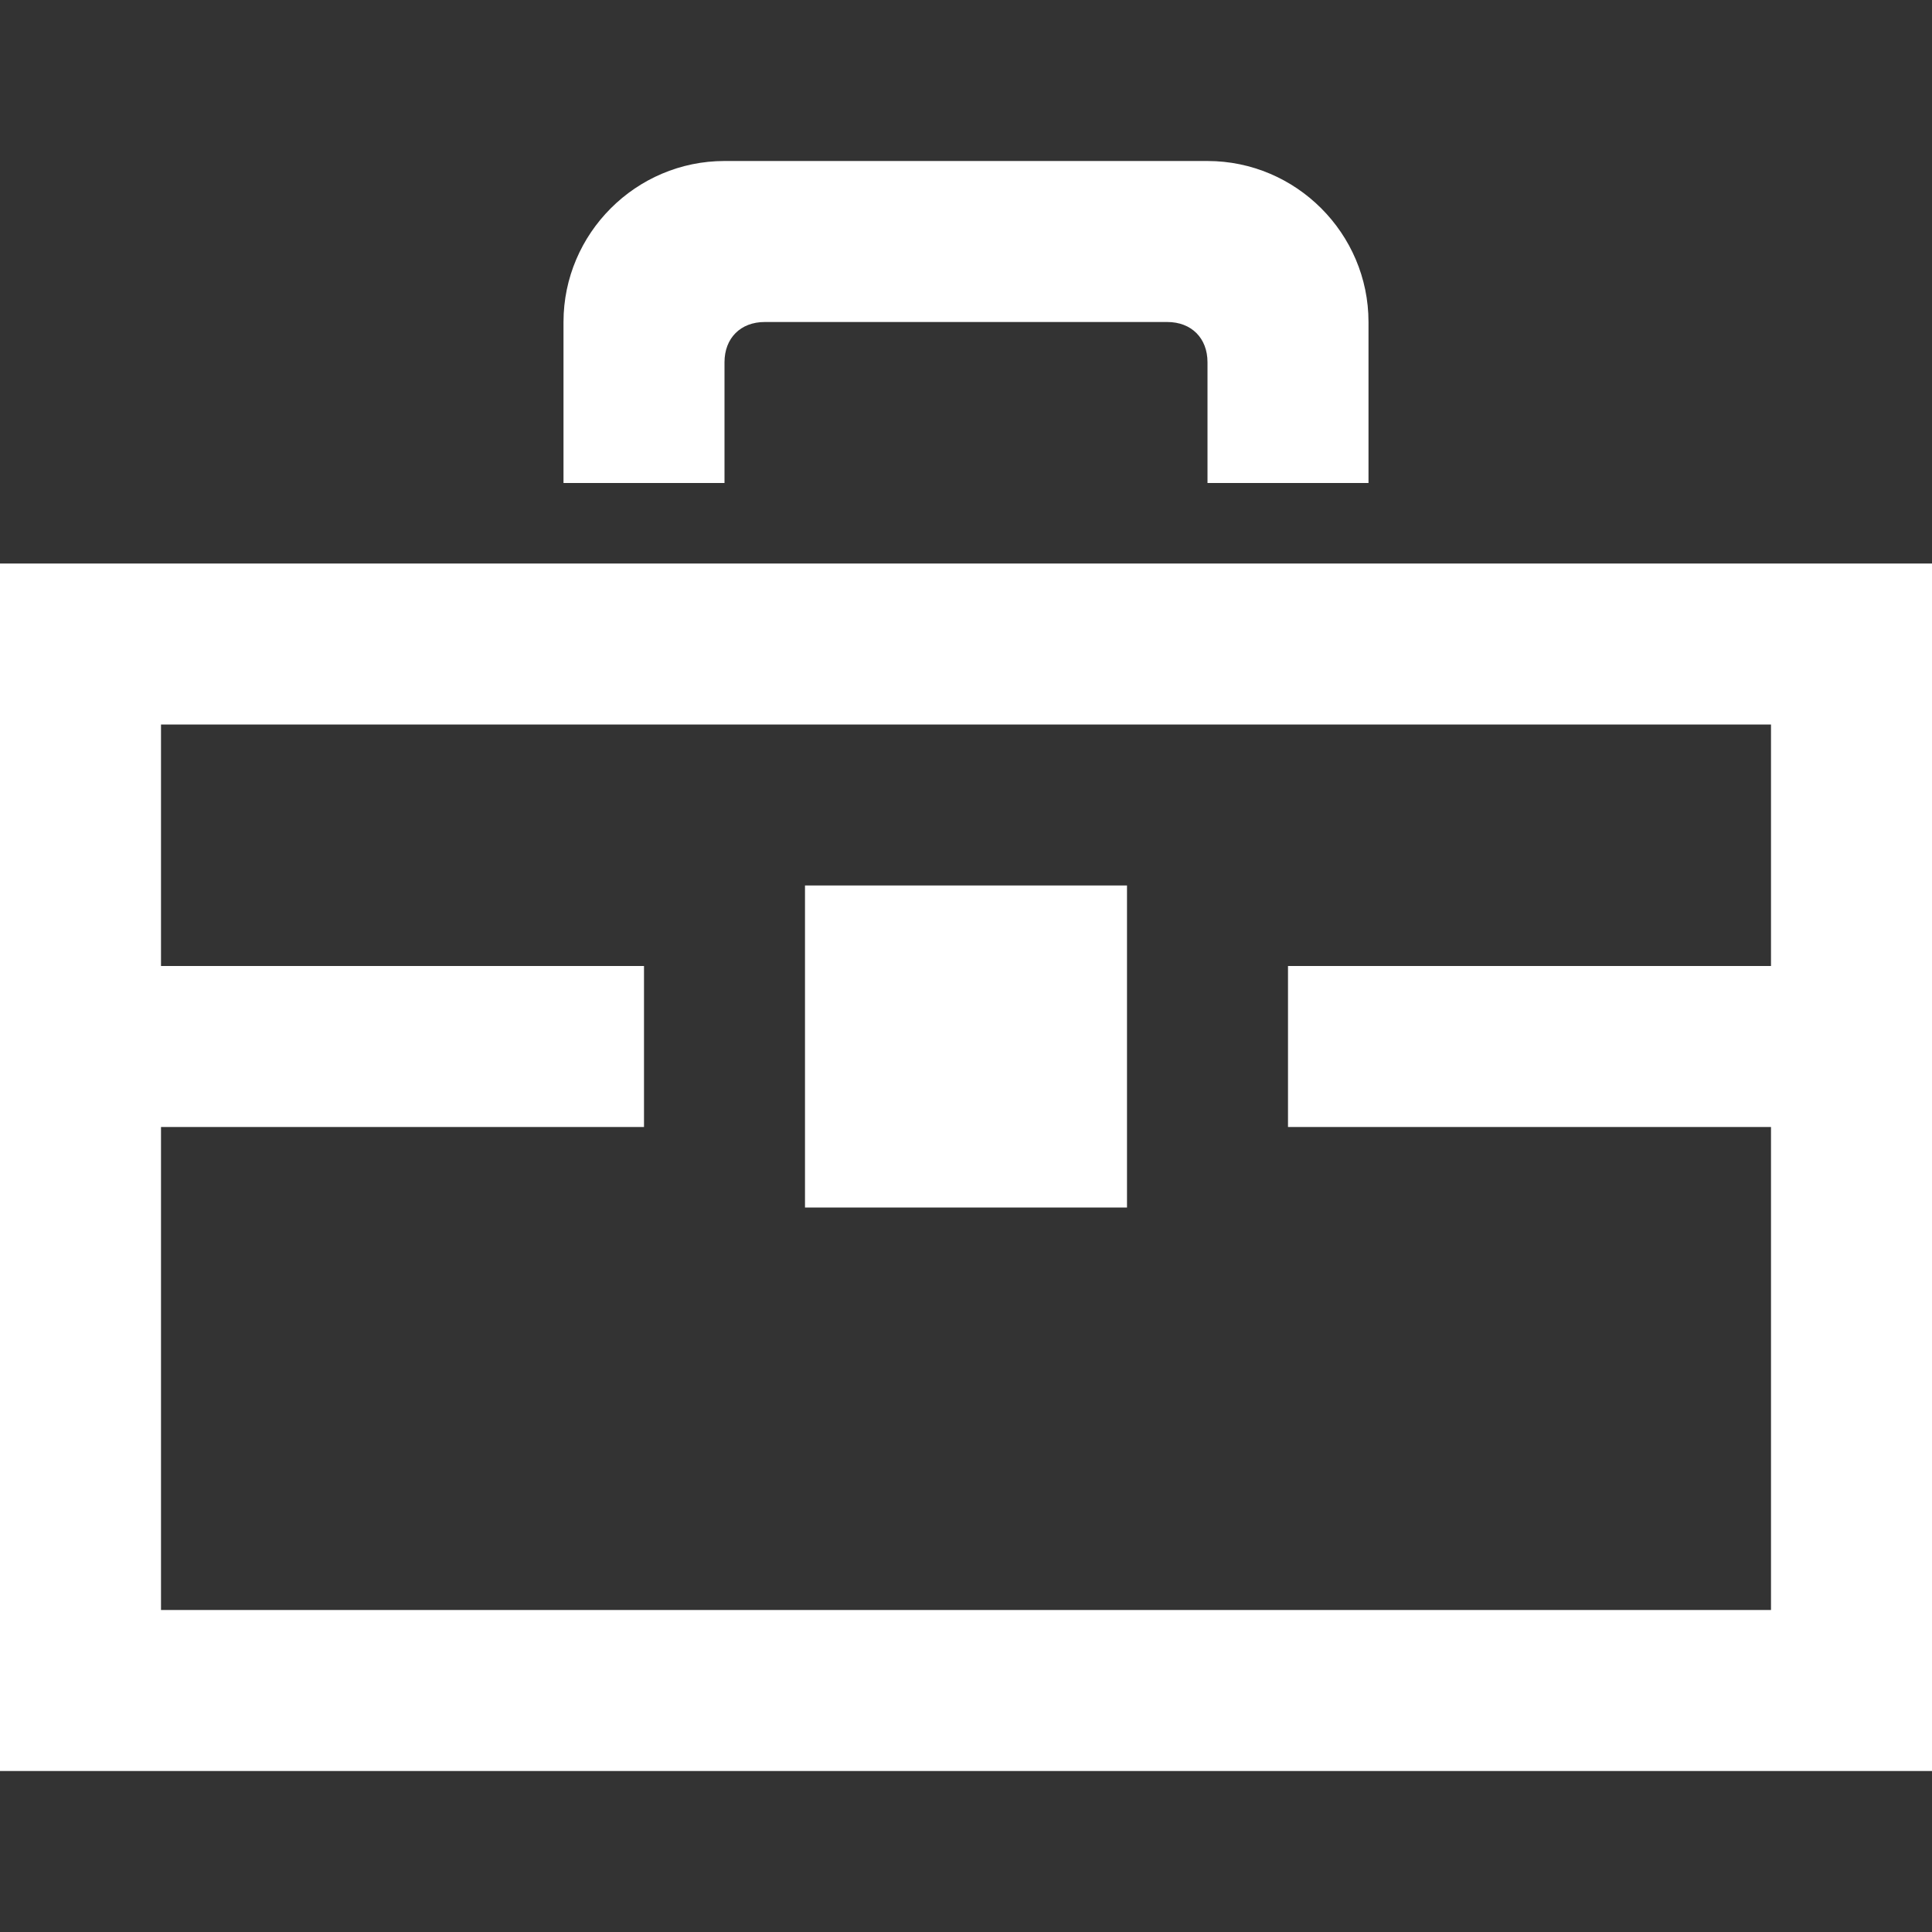 <?xml version="1.0" encoding="utf-8"?>
<!-- Generator: Adobe Illustrator 24.1.2, SVG Export Plug-In . SVG Version: 6.00 Build 0)  -->
<svg version="1.1" id="レイヤー_1" xmlns="http://www.w3.org/2000/svg" xmlns:xlink="http://www.w3.org/1999/xlink" x="0px"
	 y="0px" viewBox="0 0 24 24" style="enable-background:new 0 0 24 24;" xml:space="preserve">
<rect x="0" y="0" width="24" height="24" fill="#333333" stroke="none"/>
<style type="text/css">
	.st0{fill:#FFFFFF;}
</style>
<path class="st0" d="M0,7v15h24V7H0z M22,20H2v-6h6v-2H2V9h20v3h-6v2h6V20z M9,4.5C9,4.2,9.2,4,9.5,4h5C14.8,4,15,4.2,15,4.5V6h2V4
	c0-1.1-0.9-2-2-2H9C7.9,2,7,2.9,7,4v2h2V4.5z M14,11h-4v4h4V11z"/>
</svg>

